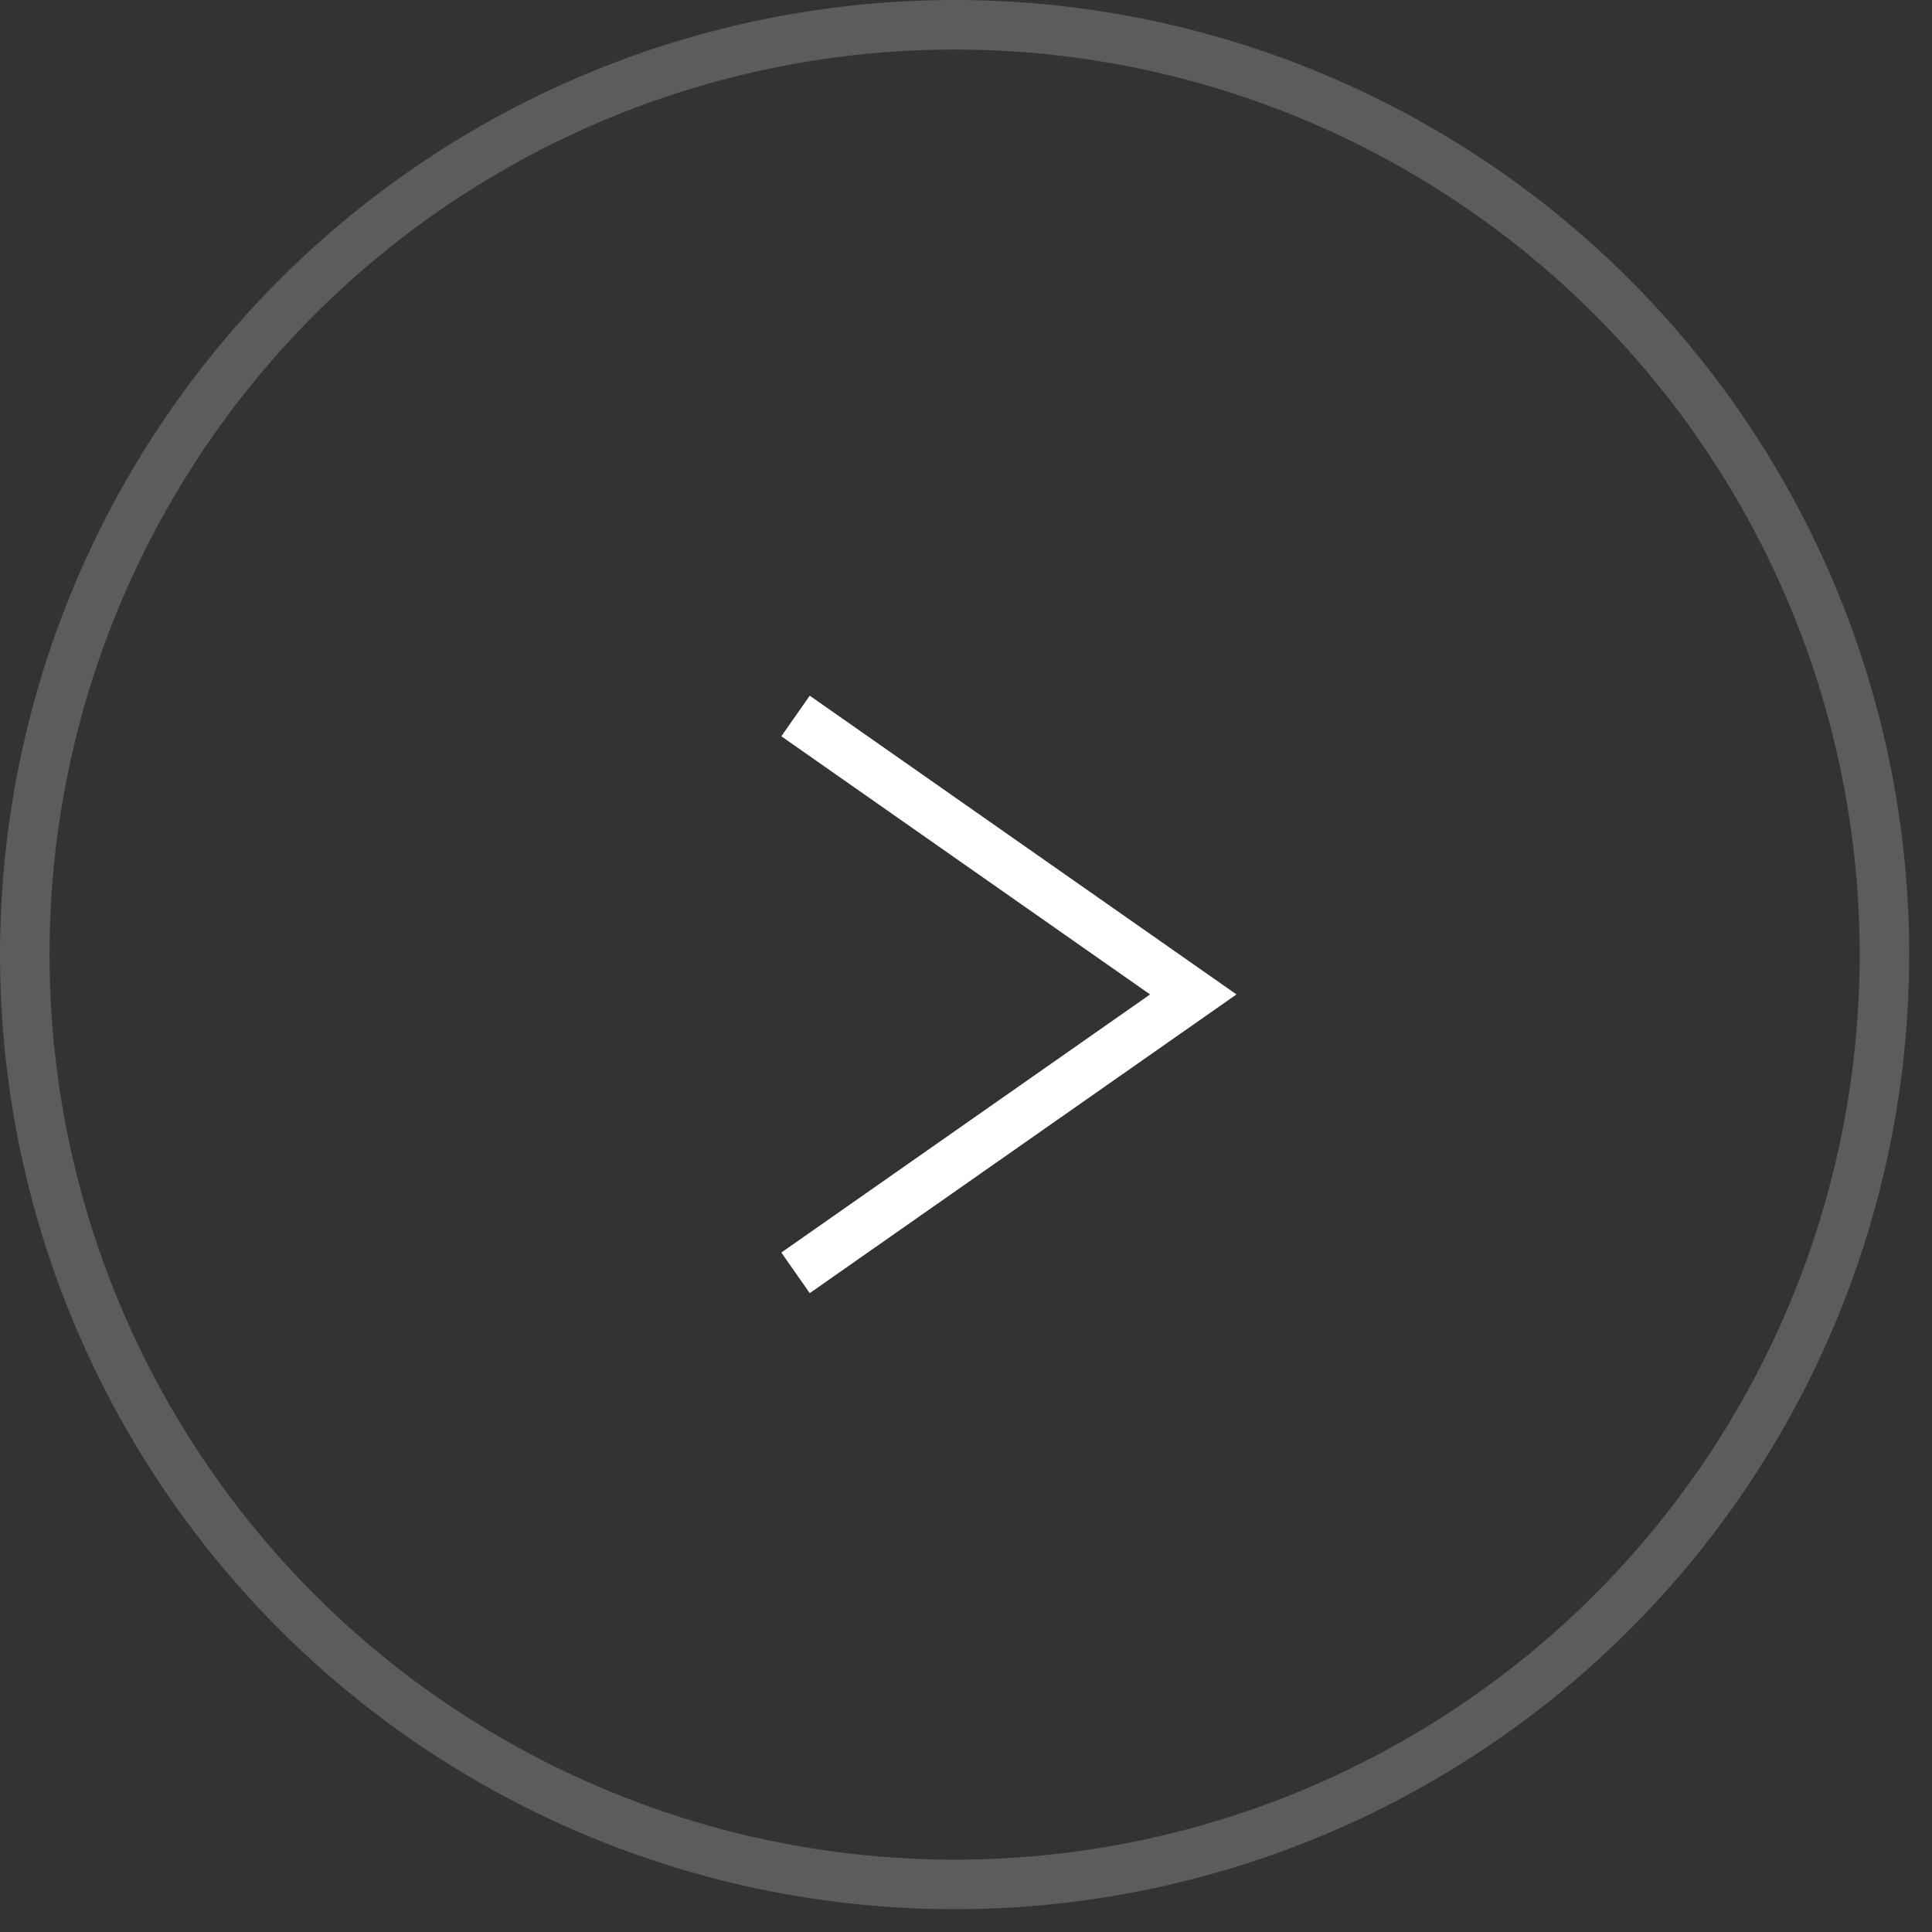 <?xml version="1.0" encoding="UTF-8"?> <svg xmlns="http://www.w3.org/2000/svg" width="39" height="39" viewBox="0 0 39 39" fill="none"><rect x="0" y="0" width="39" height="39" fill="#333333" stroke="none"/><circle cx="19.27" cy="19.27" r="18.77" stroke="white" stroke-opacity="0.2"></circle><path d="M16.059 14.453L24.088 20.074L16.059 25.694" stroke="white"></path></svg> 